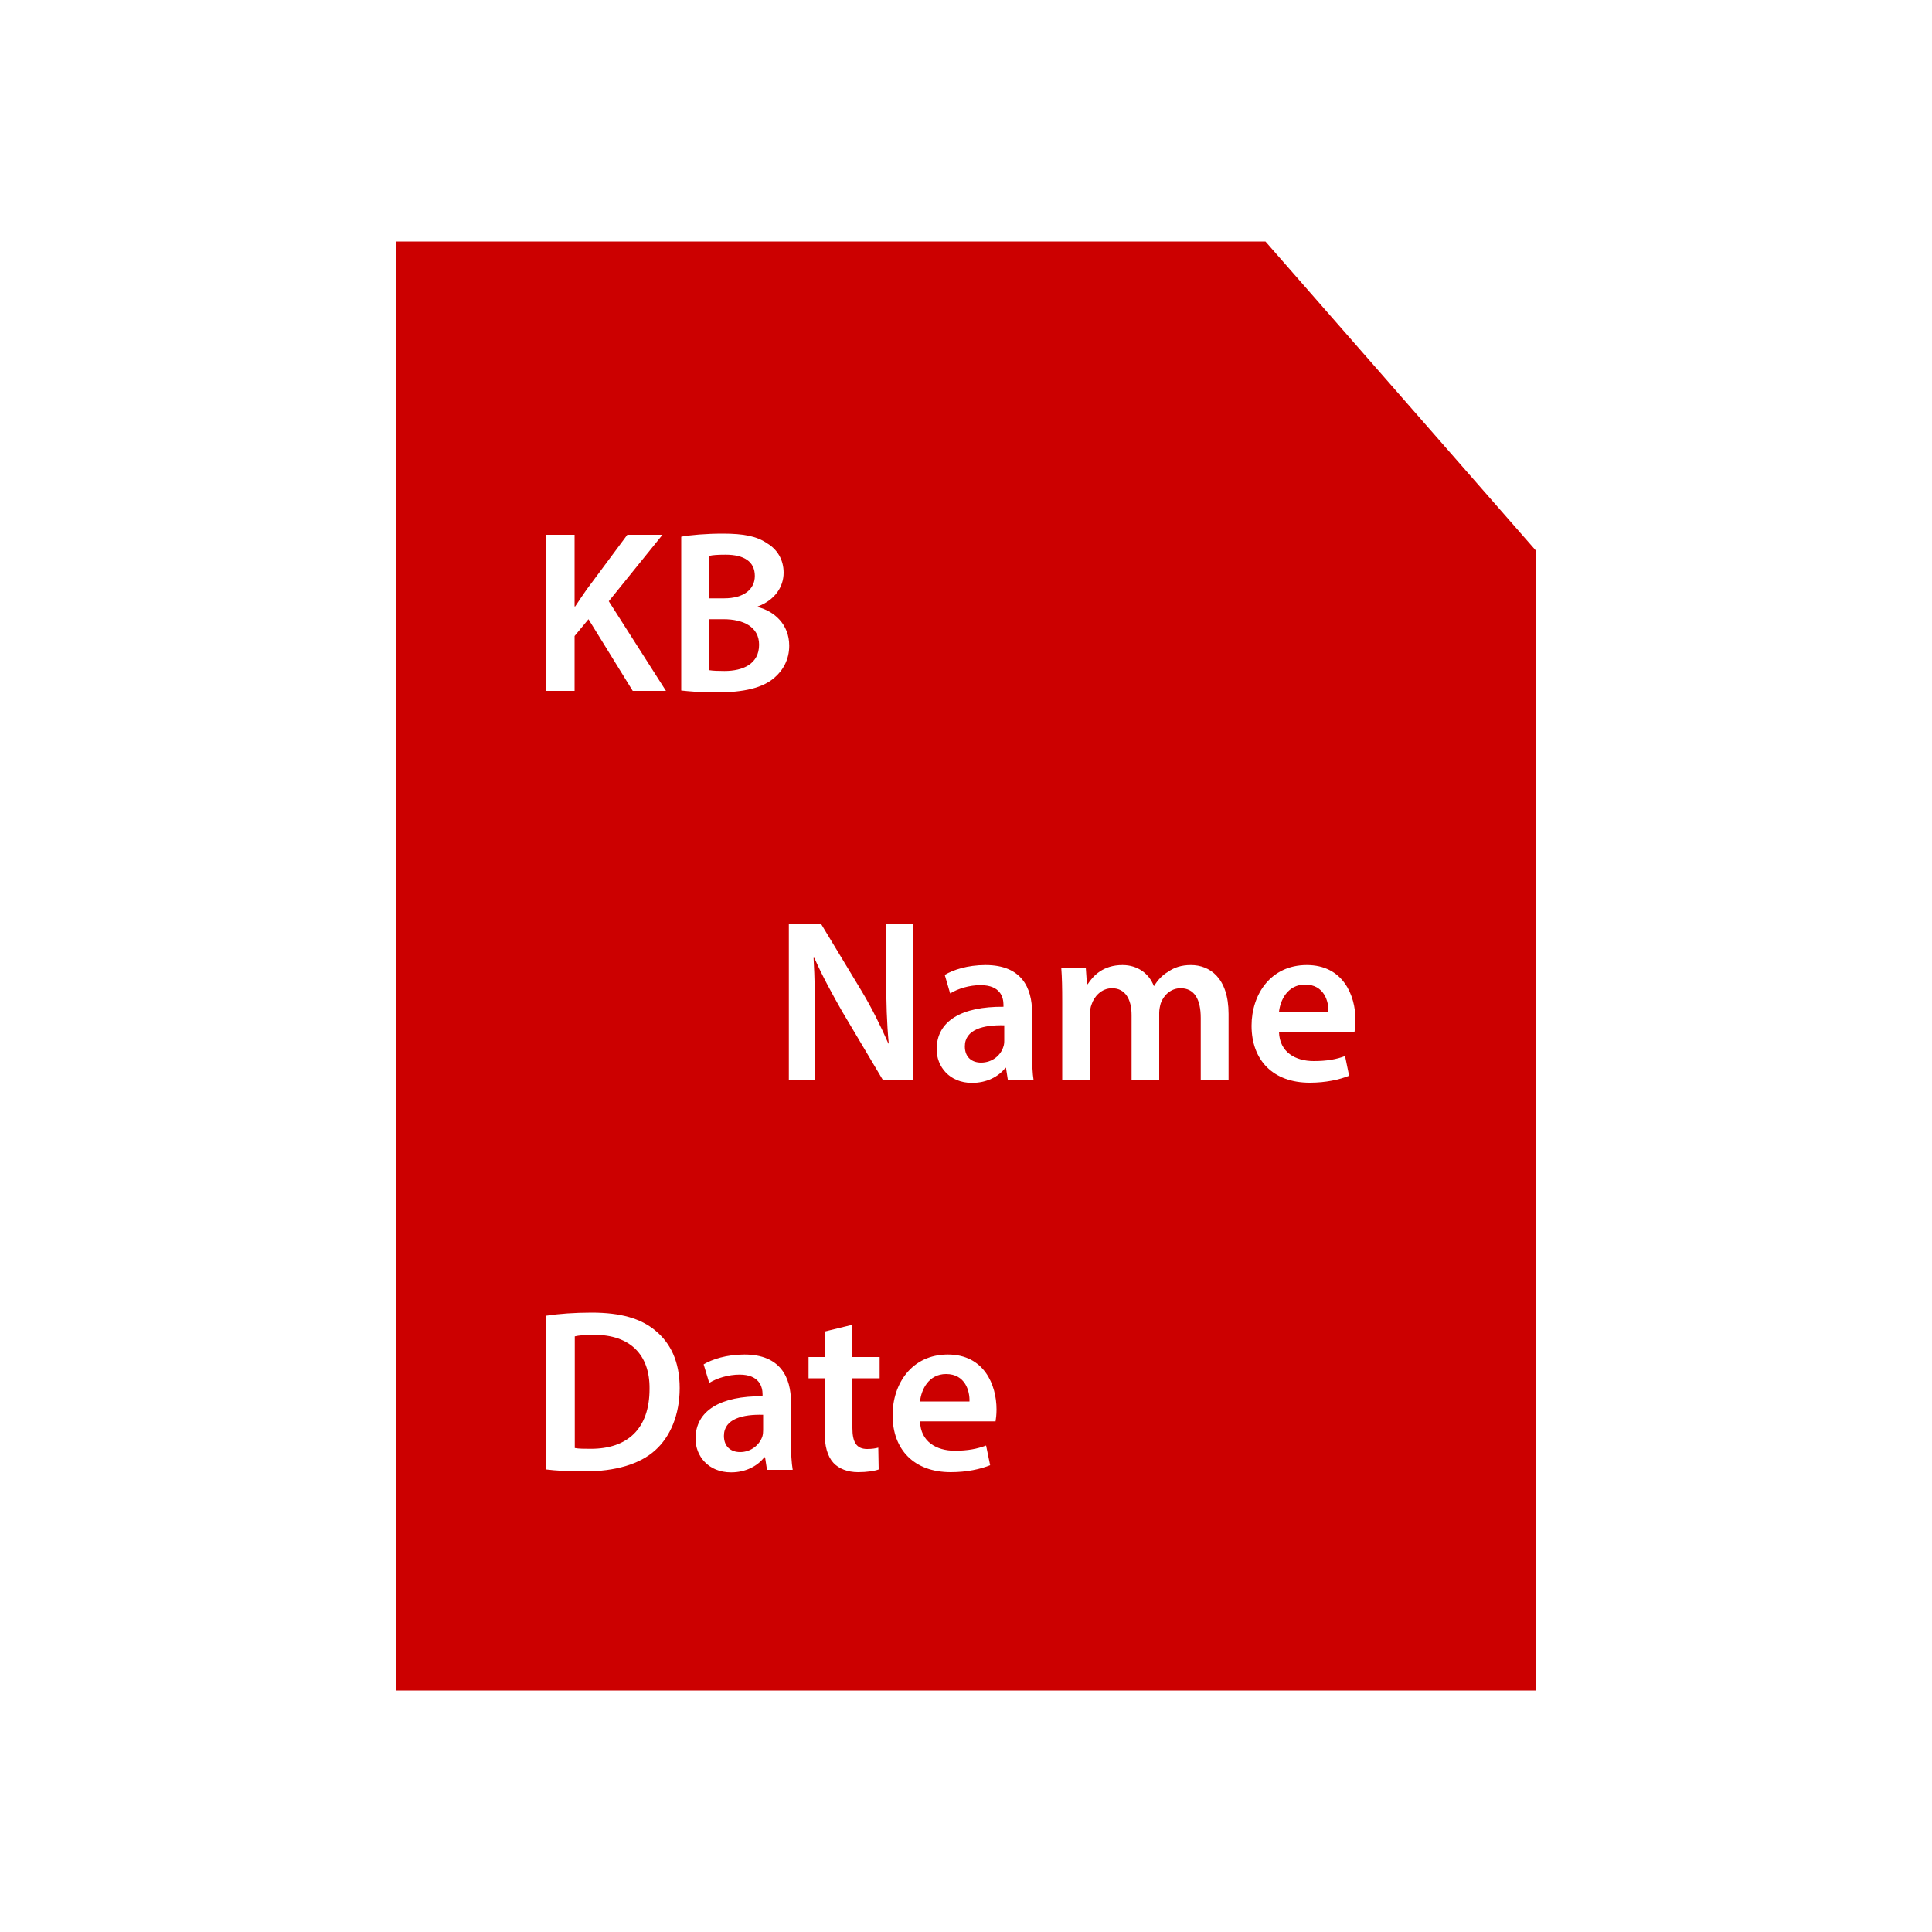 <?xml version="1.0" encoding="UTF-8"?>
<svg id="with-properties" xmlns="http://www.w3.org/2000/svg" viewBox="0 0 100 100">
  <path id="auto_loading_copy" data-name="auto loading copy" d="M37.45,32.05h-.73v2.64c.19.03.44.04.78.04.95,0,1.79-.36,1.79-1.36,0-.93-.82-1.32-1.84-1.32ZM37.56,28.71c-.43,0-.68.02-.84.06v2.2h.76c1.02,0,1.59-.47,1.59-1.16,0-.75-.57-1.1-1.51-1.1ZM37.56,28.71c-.43,0-.68.02-.84.06v2.2h.76c1.02,0,1.59-.47,1.59-1.16,0-.75-.57-1.1-1.51-1.1ZM37.45,32.05h-.73v2.64c.19.03.44.04.78.04.95,0,1.79-.36,1.79-1.36,0-.93-.82-1.32-1.84-1.32ZM37.45,32.05h-.73v2.64c.19.03.44.04.78.04.95,0,1.79-.36,1.79-1.36,0-.93-.82-1.32-1.84-1.32ZM37.56,28.71c-.43,0-.68.02-.84.06v2.2h.76c1.02,0,1.59-.47,1.59-1.16,0-.75-.57-1.1-1.51-1.1ZM49.94,54.16c0,.57.37.84.84.84.59,0,1.02-.39,1.15-.81.04-.1.05-.22.05-.32v-.8c-1.05-.03-2.04.2-2.04,1.09ZM49.94,54.16c0,.57.37.84.84.84.59,0,1.02-.39,1.15-.81.04-.1.05-.22.05-.32v-.8c-1.05-.03-2.04.2-2.04,1.09ZM37.56,28.71c-.43,0-.68.02-.84.06v2.2h.76c1.02,0,1.59-.47,1.59-1.16,0-.75-.57-1.1-1.51-1.1ZM37.45,32.05h-.73v2.64c.19.03.44.04.78.04.95,0,1.79-.36,1.79-1.36,0-.93-.82-1.32-1.84-1.32ZM37.45,32.05h-.73v2.64c.19.03.44.04.78.04.95,0,1.79-.36,1.79-1.36,0-.93-.82-1.32-1.84-1.32ZM37.56,28.71c-.43,0-.68.02-.84.06v2.2h.76c1.02,0,1.59-.47,1.59-1.16,0-.75-.57-1.1-1.51-1.1ZM48.97,71.12c-.91,0-1.29.82-1.35,1.42h2.56c.02-.54-.22-1.42-1.21-1.42ZM49.94,54.16c0,.57.37.84.84.84.59,0,1.02-.39,1.15-.81.04-.1.05-.22.05-.32v-.8c-1.05-.03-2.04.2-2.04,1.09ZM67.55,50.96c-.91,0-1.29.82-1.35,1.42h2.56c.02-.54-.22-1.42-1.21-1.42ZM67.55,50.96c-.91,0-1.29.82-1.35,1.42h2.56c.02-.54-.22-1.42-1.21-1.42ZM49.94,54.16c0,.57.37.84.84.84.59,0,1.02-.39,1.15-.81.04-.1.05-.22.05-.32v-.8c-1.05-.03-2.04.2-2.04,1.09ZM48.97,71.12c-.91,0-1.29.82-1.35,1.42h2.56c.02-.54-.22-1.42-1.21-1.42ZM37.56,28.71c-.43,0-.68.02-.84.06v2.2h.76c1.02,0,1.59-.47,1.59-1.16,0-.75-.57-1.1-1.51-1.1ZM37.45,32.05h-.73v2.64c.19.03.44.04.78.04.95,0,1.79-.36,1.79-1.36,0-.93-.82-1.32-1.84-1.32ZM30.76,69.09c-.47,0-.81.03-1.01.08v5.78c.2.04.51.04.81.04,1.92.01,3.06-1.04,3.06-3.1.02-1.78-1.02-2.8-2.86-2.8ZM37.45,32.05h-.73v2.64c.19.03.44.04.78.04.95,0,1.79-.36,1.79-1.36,0-.93-.82-1.32-1.84-1.32ZM37.56,28.71c-.43,0-.68.02-.84.06v2.2h.76c1.02,0,1.59-.47,1.59-1.16,0-.75-.57-1.1-1.51-1.1ZM48.97,71.12c-.91,0-1.29.82-1.35,1.42h2.56c.02-.54-.22-1.42-1.21-1.42ZM49.94,54.16c0,.57.37.84.84.84.59,0,1.02-.39,1.15-.81.04-.1.05-.22.05-.32v-.8c-1.05-.03-2.04.2-2.04,1.09ZM67.55,50.96c-.91,0-1.29.82-1.35,1.42h2.56c.02-.54-.22-1.42-1.21-1.42ZM67.55,50.96c-.91,0-1.29.82-1.35,1.42h2.56c.02-.54-.22-1.42-1.21-1.42ZM49.94,54.16c0,.57.37.84.84.84.59,0,1.02-.39,1.15-.81.04-.1.05-.22.05-.32v-.8c-1.05-.03-2.04.2-2.04,1.09ZM48.97,71.12c-.91,0-1.29.82-1.35,1.42h2.56c.02-.54-.22-1.42-1.21-1.42ZM39.07,29.81c0-.75-.57-1.1-1.51-1.1-.43,0-.68.02-.84.06v2.2h.76c1.02,0,1.59-.47,1.59-1.16ZM37.45,32.05h-.73v2.64c.19.03.44.04.78.04.95,0,1.79-.36,1.79-1.36,0-.93-.82-1.32-1.84-1.32ZM30.76,69.09c-.47,0-.81.03-1.01.08v5.78c.2.04.51.04.81.04,1.92.01,3.06-1.04,3.06-3.1.02-1.78-1.02-2.8-2.86-2.8ZM65.5,12.5H20.5v75h59V28.5l-14-16ZM28.27,27.68h1.47v3.71h.03c.2-.31.4-.59.59-.87l2.11-2.84h1.82l-2.78,3.44,2.96,4.64h-1.72l-2.29-3.71-.72.87v2.84h-1.47v-8.08ZM33.92,75.06c-.8.73-2.08,1.1-3.66,1.1-.86,0-1.51-.04-1.99-.1v-7.96c.65-.1,1.48-.16,2.35-.16,1.52,0,2.56.31,3.3.93.78.64,1.26,1.6,1.26,2.98s-.49,2.52-1.26,3.21ZM35.26,27.78c.46-.09,1.32-.16,2.14-.16,1.1,0,1.77.13,2.32.51.5.3.84.83.84,1.51,0,.75-.47,1.43-1.34,1.75v.03c.85.21,1.63.89,1.63,2,0,.72-.32,1.28-.78,1.67-.58.5-1.53.75-3,.75-.82,0-1.44-.06-1.81-.1v-7.96ZM39.7,76.08l-.1-.65h-.04c-.36.46-.97.78-1.72.78-1.18,0-1.84-.85-1.84-1.74,0-1.47,1.31-2.22,3.47-2.2v-.1c0-.38-.16-1.02-1.19-1.02-.57,0-1.17.18-1.57.43l-.29-.96c.43-.26,1.19-.51,2.11-.51,1.87,0,2.41,1.19,2.41,2.46v2.11c0,.52.03,1.04.09,1.4h-1.33ZM45.53,71.34h-1.41v2.58c0,.71.2,1.08.76,1.08.25,0,.44-.03.58-.07l.02,1.13c-.22.08-.6.14-1.07.14-.54,0-.99-.18-1.27-.48-.31-.34-.46-.86-.46-1.63v-2.75h-.83v-1.1h.83v-1.32l1.44-.35v1.67h1.41v1.1ZM43.6,52.37c-.51-.89-1.05-1.88-1.45-2.79h-.04c.06,1.05.08,2.12.08,3.45v2.89h-1.36v-8.08h1.68l2.09,3.46c.54.9,1,1.84,1.38,2.71h.02c-.1-1.08-.13-2.12-.13-3.35v-2.82h1.37v8.08h-1.53l-2.11-3.55ZM51.53,73.57h-3.91c.03,1.06.86,1.52,1.8,1.52.68,0,1.17-.1,1.62-.27l.21,1.02c-.5.2-1.2.36-2.04.36-1.89,0-3.01-1.16-3.01-2.95,0-1.62.99-3.14,2.86-3.14s2.52,1.56,2.52,2.84c0,.28-.03.49-.05.62ZM52.17,55.92l-.1-.65h-.03c-.36.46-.97.78-1.73.78-1.17,0-1.83-.85-1.83-1.74,0-1.47,1.3-2.22,3.46-2.2v-.1c0-.38-.15-1.02-1.19-1.02-.57,0-1.17.18-1.57.43l-.28-.96c.43-.26,1.18-.51,2.11-.51,1.87,0,2.41,1.18,2.41,2.46v2.11c0,.52.02,1.04.08,1.4h-1.33ZM63.59,55.92h-1.44v-3.23c0-.97-.33-1.54-1.04-1.54-.51,0-.88.36-1.03.78-.04.14-.08.32-.08.49v3.5h-1.43v-3.38c0-.82-.33-1.39-1.01-1.39-.55,0-.93.43-1.06.84-.06.14-.08.31-.08.48v3.45h-1.44v-4.1c0-.67-.01-1.24-.05-1.74h1.27l.06.86h.04c.29-.45.81-.99,1.8-.99.77,0,1.37.43,1.62,1.08h.02c.2-.33.44-.57.72-.73.32-.23.7-.35,1.18-.35.97,0,1.95.66,1.95,2.53v3.44ZM70.11,53.41h-3.91c.03,1.06.86,1.51,1.8,1.51.68,0,1.17-.09,1.62-.26l.21,1.02c-.5.2-1.2.36-2.04.36-1.89,0-3.01-1.16-3.01-2.95,0-1.62.99-3.14,2.86-3.14s2.52,1.56,2.52,2.84c0,.28-.03.49-.05.62ZM67.55,50.96c-.91,0-1.29.82-1.35,1.42h2.56c.02-.54-.22-1.42-1.21-1.42ZM49.94,54.16c0,.57.37.84.84.84.59,0,1.02-.39,1.15-.81.04-.1.05-.22.05-.32v-.8c-1.05-.03-2.04.2-2.04,1.09ZM48.97,71.12c-.91,0-1.29.82-1.35,1.42h2.56c.02-.54-.22-1.42-1.21-1.42ZM37.47,74.32c0,.57.37.84.84.84.58,0,1.01-.39,1.15-.81.03-.1.04-.22.04-.32v-.8c-1.04-.03-2.03.2-2.03,1.09ZM39.07,29.81c0-.75-.57-1.1-1.51-1.1-.43,0-.68.02-.84.06v2.2h.76c1.02,0,1.59-.47,1.59-1.16ZM39.29,33.37c0-.93-.82-1.32-1.84-1.32h-.73v2.64c.19.03.44.04.78.04.95,0,1.79-.36,1.79-1.36ZM30.76,69.09c-.47,0-.81.03-1.01.08v5.78c.2.04.51.04.81.04,1.92.01,3.06-1.04,3.06-3.1.02-1.78-1.02-2.8-2.86-2.8ZM37.45,32.05h-.73v2.64c.19.03.44.04.78.04.95,0,1.79-.36,1.79-1.36,0-.93-.82-1.32-1.84-1.32ZM37.56,28.71c-.43,0-.68.02-.84.06v2.2h.76c1.02,0,1.59-.47,1.59-1.16,0-.75-.57-1.1-1.51-1.1ZM48.97,71.12c-.91,0-1.29.82-1.35,1.42h2.56c.02-.54-.22-1.42-1.21-1.42ZM49.94,54.16c0,.57.37.84.84.84.59,0,1.02-.39,1.15-.81.04-.1.05-.22.05-.32v-.8c-1.05-.03-2.04.2-2.04,1.09ZM67.55,50.96c-.91,0-1.29.82-1.35,1.42h2.56c.02-.54-.22-1.42-1.21-1.42ZM67.55,50.96c-.91,0-1.29.82-1.35,1.42h2.56c.02-.54-.22-1.42-1.21-1.42ZM49.94,54.16c0,.57.37.84.84.84.59,0,1.02-.39,1.15-.81.04-.1.05-.22.05-.32v-.8c-1.05-.03-2.04.2-2.04,1.09ZM48.97,71.12c-.91,0-1.29.82-1.35,1.42h2.56c.02-.54-.22-1.42-1.21-1.42ZM37.56,28.71c-.43,0-.68.02-.84.06v2.2h.76c1.02,0,1.59-.47,1.59-1.16,0-.75-.57-1.1-1.51-1.1ZM37.45,32.05h-.73v2.64c.19.03.44.04.78.04.95,0,1.79-.36,1.79-1.36,0-.93-.82-1.32-1.84-1.32ZM37.45,32.05h-.73v2.64c.19.03.44.04.78.04.95,0,1.79-.36,1.79-1.36,0-.93-.82-1.32-1.84-1.32ZM37.56,28.71c-.43,0-.68.02-.84.06v2.2h.76c1.02,0,1.59-.47,1.59-1.16,0-.75-.57-1.1-1.51-1.1ZM49.94,54.16c0,.57.37.84.84.84.59,0,1.02-.39,1.15-.81.04-.1.05-.22.05-.32v-.8c-1.05-.03-2.04.2-2.04,1.09ZM67.55,50.96c-.91,0-1.29.82-1.35,1.42h2.56c.02-.54-.22-1.42-1.21-1.42ZM67.55,50.96c-.91,0-1.29.82-1.35,1.42h2.56c.02-.54-.22-1.42-1.21-1.42ZM49.94,54.16c0,.57.37.84.84.84.59,0,1.02-.39,1.15-.81.04-.1.05-.22.05-.32v-.8c-1.05-.03-2.04.2-2.04,1.09ZM37.56,28.71c-.43,0-.68.02-.84.06v2.2h.76c1.02,0,1.59-.47,1.59-1.16,0-.75-.57-1.1-1.51-1.1ZM37.45,32.05h-.73v2.64c.19.03.44.04.78.04.95,0,1.79-.36,1.79-1.36,0-.93-.82-1.32-1.84-1.32ZM37.45,32.05h-.73v2.64c.19.03.44.04.78.04.95,0,1.79-.36,1.79-1.36,0-.93-.82-1.32-1.84-1.32ZM37.56,28.71c-.43,0-.68.02-.84.06v2.2h.76c1.02,0,1.59-.47,1.59-1.16,0-.75-.57-1.1-1.51-1.1ZM49.94,54.16c0,.57.37.84.84.84.59,0,1.02-.39,1.15-.81.04-.1.05-.22.05-.32v-.8c-1.05-.03-2.04.2-2.04,1.09ZM49.94,54.16c0,.57.37.84.84.84.59,0,1.02-.39,1.15-.81.04-.1.05-.22.05-.32v-.8c-1.05-.03-2.04.2-2.04,1.09ZM37.56,28.71c-.43,0-.68.02-.84.06v2.2h.76c1.02,0,1.59-.47,1.59-1.16,0-.75-.57-1.1-1.51-1.1ZM37.45,32.05h-.73v2.64c.19.03.44.04.78.04.95,0,1.79-.36,1.79-1.36,0-.93-.82-1.32-1.84-1.32ZM37.45,32.05h-.73v2.64c.19.03.44.04.78.04.95,0,1.79-.36,1.79-1.36,0-.93-.82-1.32-1.84-1.32ZM37.56,28.71c-.43,0-.68.02-.84.06v2.2h.76c1.02,0,1.59-.47,1.59-1.16,0-.75-.57-1.1-1.51-1.1ZM37.56,28.71c-.43,0-.68.02-.84.06v2.2h.76c1.02,0,1.59-.47,1.59-1.16,0-.75-.57-1.1-1.51-1.1ZM37.45,32.05h-.73v2.64c.19.03.44.04.78.04.95,0,1.79-.36,1.79-1.36,0-.93-.82-1.32-1.84-1.32Z" style="fill: #c00; fill-rule: evenodd; stroke-width: 0px;"/>
</svg>